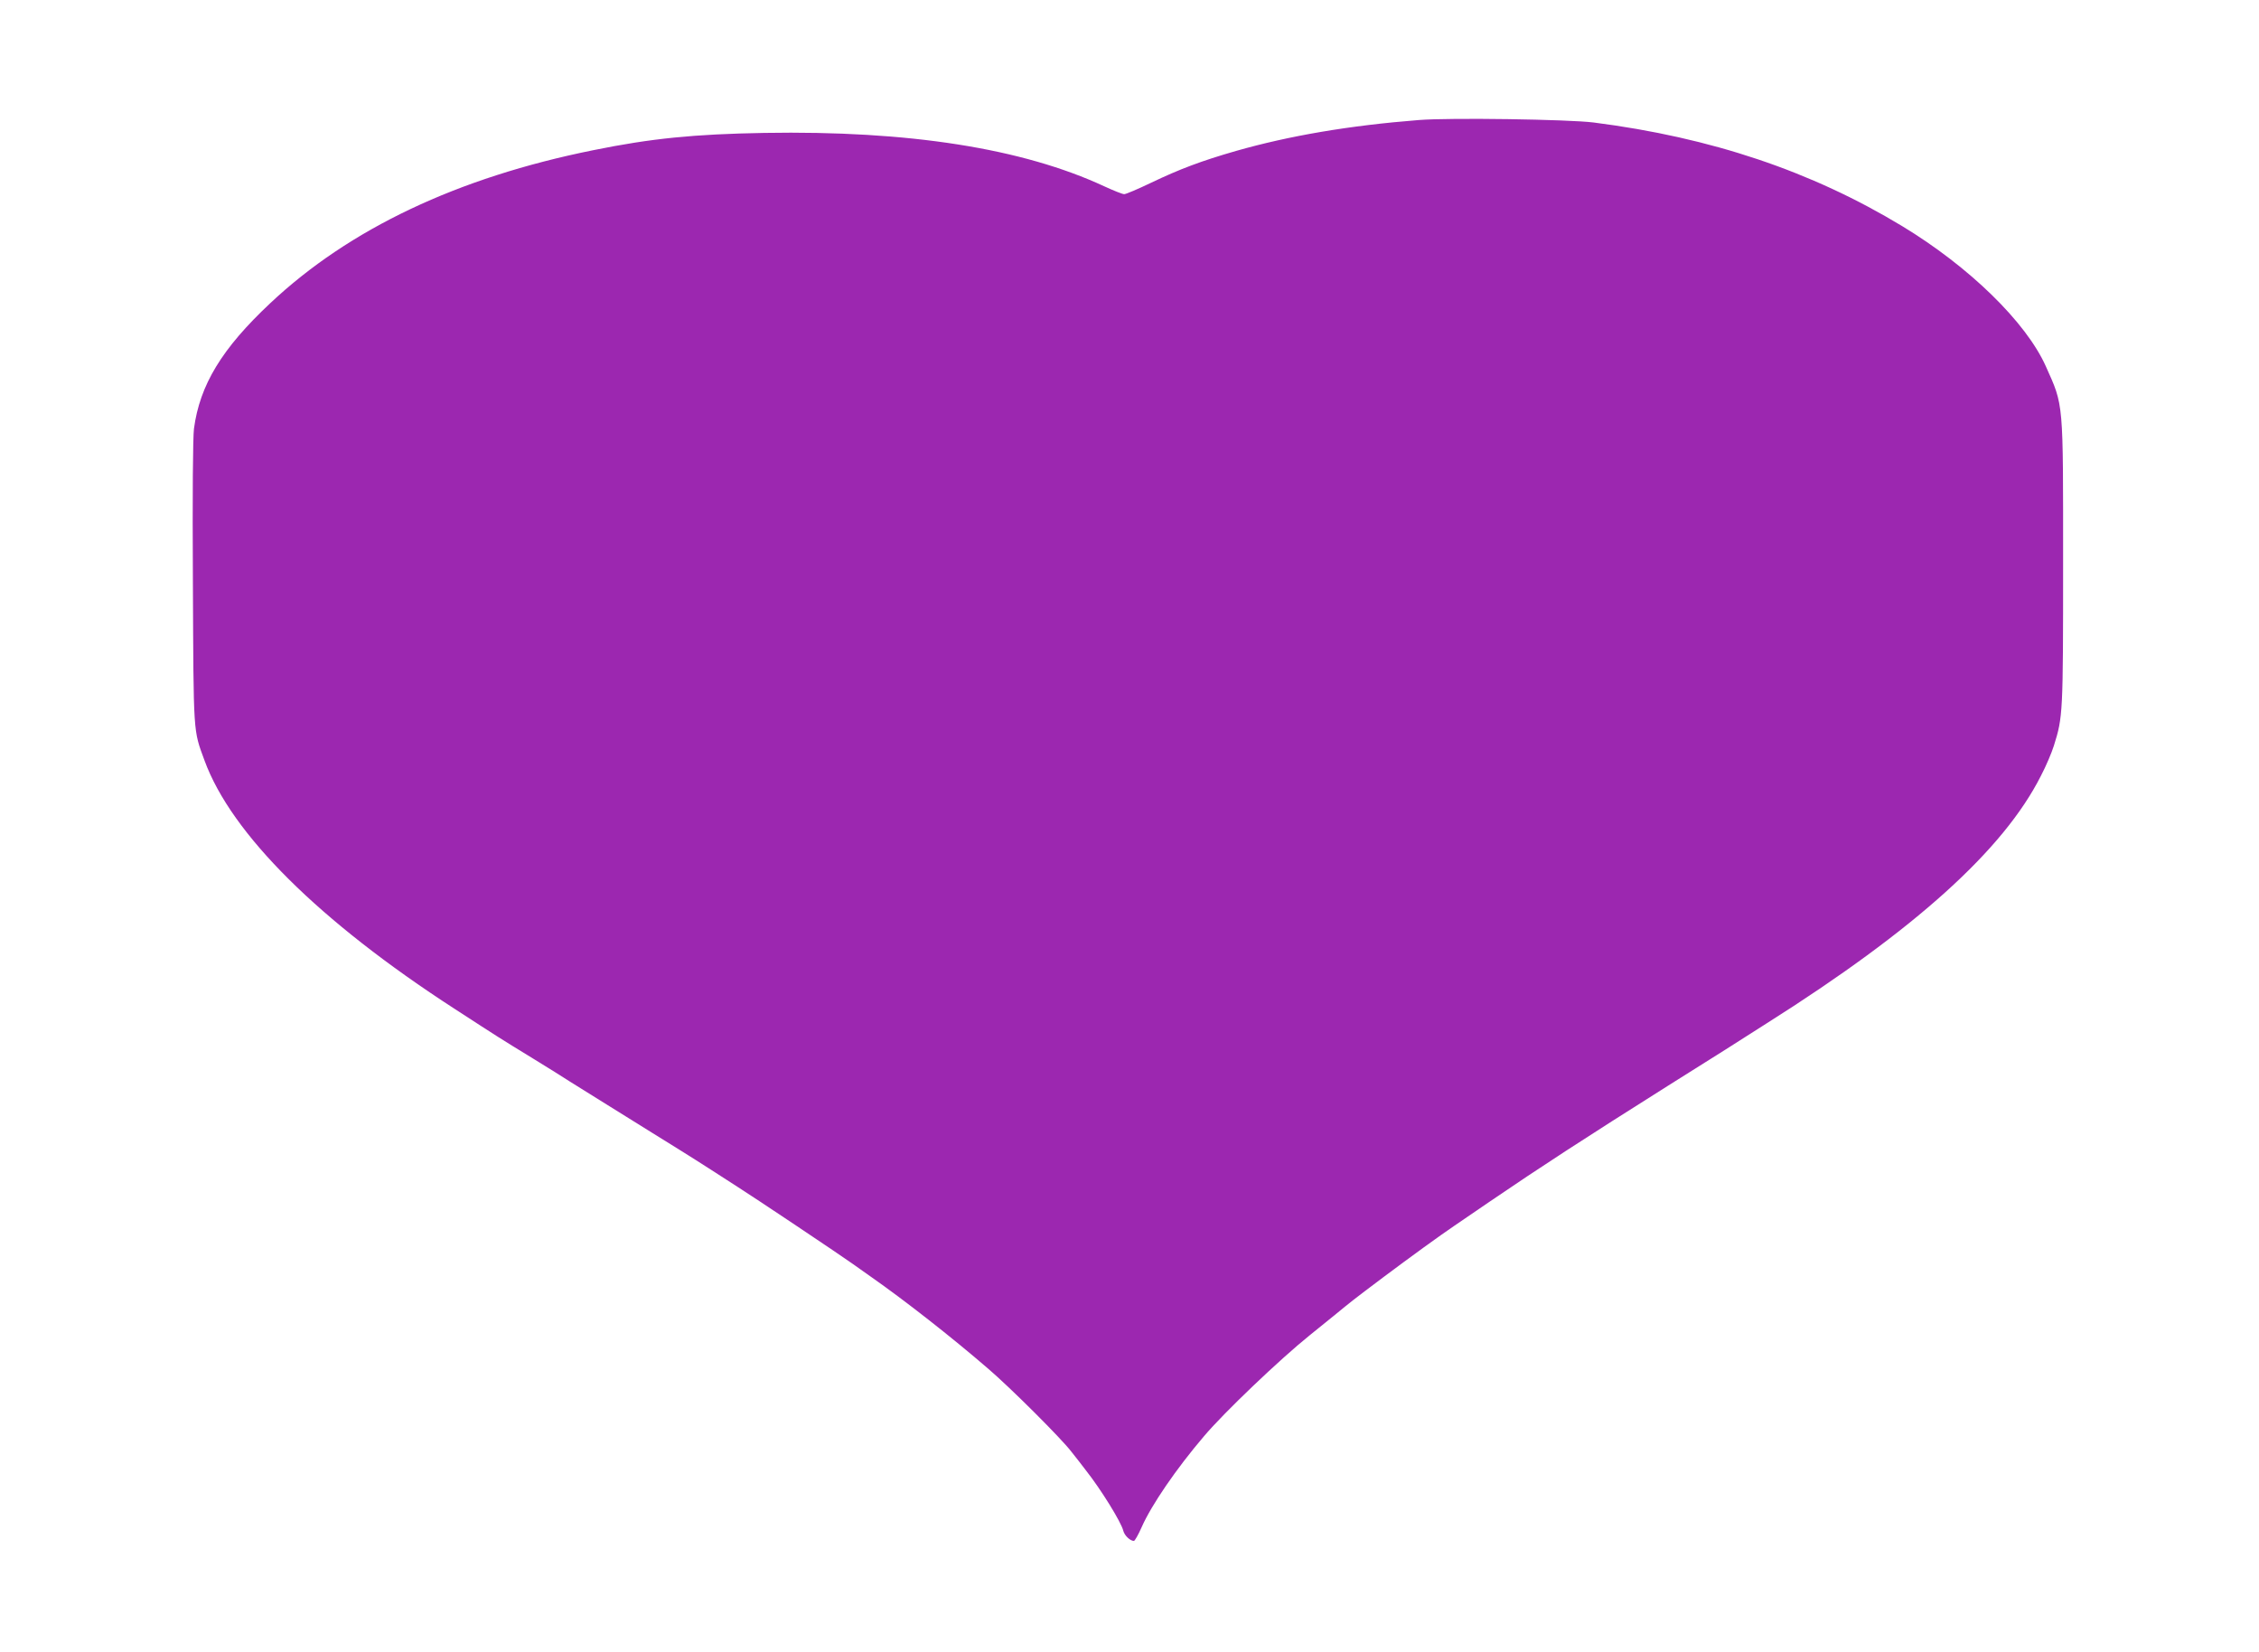 <?xml version="1.0" standalone="no"?>
<!DOCTYPE svg PUBLIC "-//W3C//DTD SVG 20010904//EN"
 "http://www.w3.org/TR/2001/REC-SVG-20010904/DTD/svg10.dtd">
<svg version="1.0" xmlns="http://www.w3.org/2000/svg"
 width="1280pt" height="936pt" viewBox="0 0 1280 936"
 preserveAspectRatio="xMidYMid meet">
<g transform="translate(0,936) scale(0.1,-0.1)"
fill="#9c27b0" stroke="none">
<path d="M8040 8680 c-395 -31 -734 -89 -1036 -175 -198 -57 -320 -103 -483
-181 -73 -35 -141 -64 -151 -64 -10 0 -60 20 -112 44 -465 216 -1109 317
-1928 303 -397 -7 -640 -31 -969 -98 -769 -155 -1381 -445 -1830 -867 -274
-257 -399 -463 -432 -711 -6 -48 -9 -369 -6 -871 4 -871 1 -832 66 -1009 152
-415 650 -910 1416 -1406 259 -168 249 -162 450 -285 83 -51 173 -107 200
-125 28 -17 107 -67 178 -111 119 -74 190 -118 294 -183 23 -14 88 -55 145
-90 57 -35 141 -89 188 -119 47 -30 114 -73 149 -96 92 -58 594 -394 652 -436
27 -19 75 -53 106 -75 186 -130 456 -341 663 -520 123 -105 416 -397 471 -470
22 -27 58 -74 81 -104 84 -106 201 -294 213 -344 7 -27 39 -57 60 -57 5 0 25
35 44 78 55 125 196 331 353 515 113 134 431 437 599 572 21 17 82 66 136 110
109 89 98 81 284 221 155 116 315 232 399 289 32 22 124 85 205 140 280 191
537 358 1005 653 358 225 371 233 450 284 30 19 80 51 110 70 842 532 1342
983 1554 1402 29 55 62 133 74 172 51 162 52 183 52 1030 0 931 4 891 -98
1119 -112 250 -434 564 -814 794 -514 311 -1082 502 -1748 587 -144 18 -814
28 -990 14z"/>
</g>
</svg>
